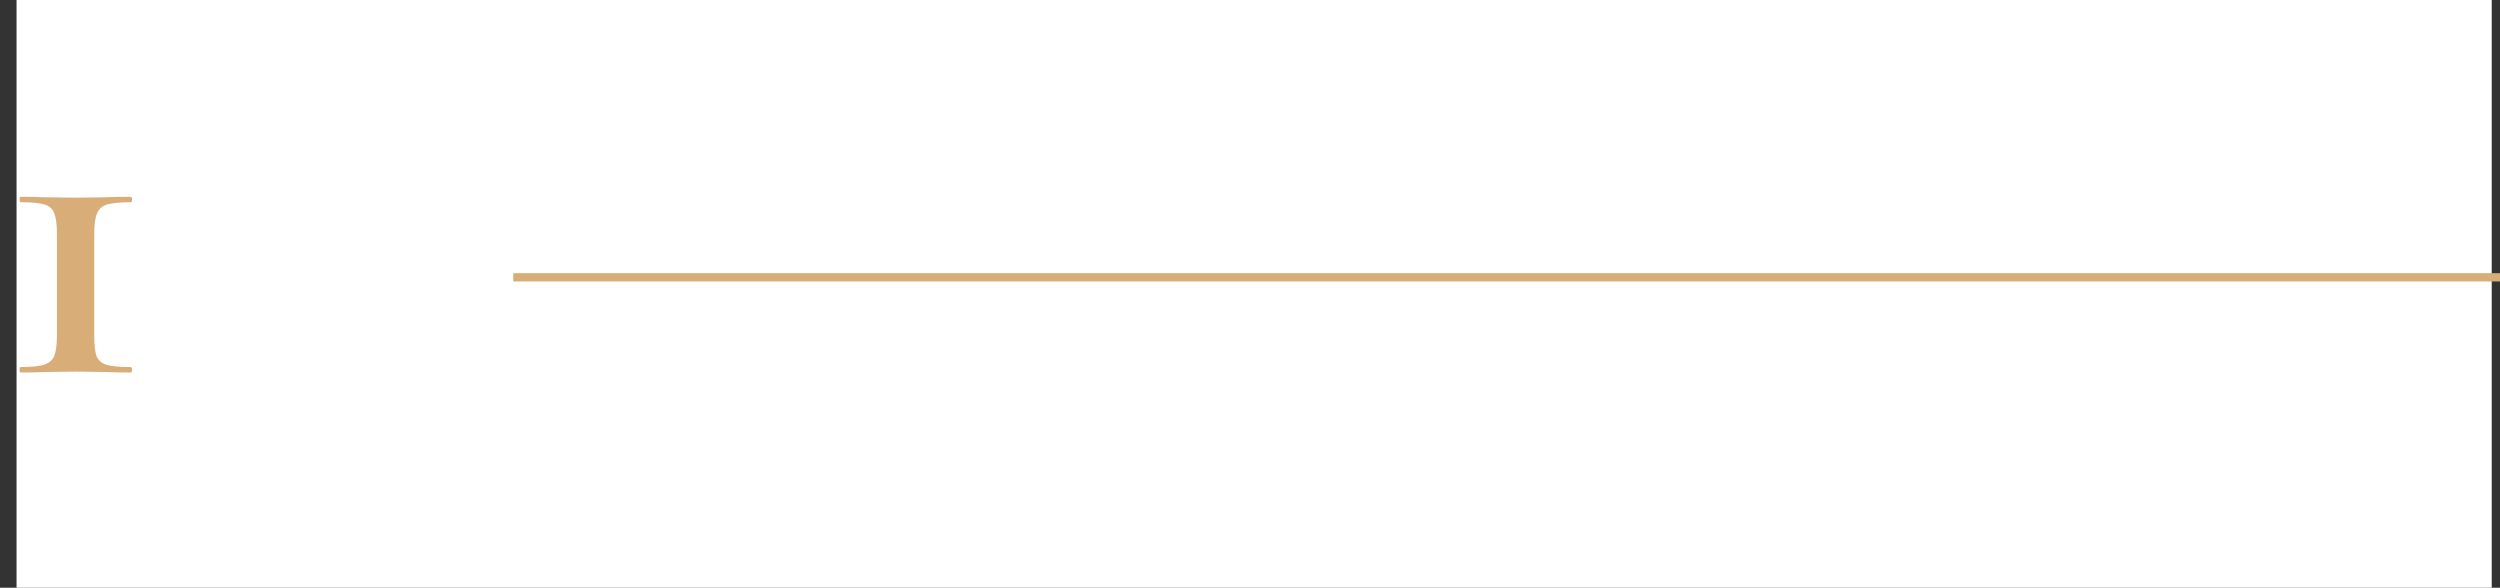 <?xml version="1.0" encoding="UTF-8"?> <svg xmlns="http://www.w3.org/2000/svg" width="302" height="71" viewBox="0 0 302 71" fill="none"><rect x="0" y="0" width="302" height="71" fill="#333333" stroke="none"/> <rect x="2" width="299" height="71" fill="white"></rect> <path d="M6.875 28.225C6.875 27.088 6.765 26.263 6.545 25.75C6.362 25.237 5.977 24.888 5.39 24.705C4.803 24.522 3.832 24.43 2.475 24.43C2.402 24.43 2.365 24.32 2.365 24.1C2.365 23.88 2.402 23.77 2.475 23.77C3.648 23.77 4.565 23.788 5.225 23.825L9.13 23.88L12.98 23.825C13.677 23.788 14.612 23.77 15.785 23.77C15.895 23.77 15.95 23.88 15.95 24.1C15.95 24.32 15.895 24.43 15.785 24.43C14.502 24.43 13.548 24.522 12.925 24.705C12.338 24.888 11.935 25.255 11.715 25.805C11.495 26.318 11.385 27.125 11.385 28.225V40.545C11.385 41.682 11.477 42.507 11.66 43.02C11.88 43.533 12.283 43.882 12.87 44.065C13.457 44.248 14.428 44.34 15.785 44.34C15.895 44.34 15.95 44.45 15.95 44.67C15.95 44.89 15.895 45 15.785 45C14.612 45 13.695 44.982 13.035 44.945L9.13 44.89L5.28 44.945C4.583 44.982 3.648 45 2.475 45C2.402 45 2.365 44.89 2.365 44.67C2.365 44.45 2.402 44.34 2.475 44.34C3.758 44.34 4.693 44.248 5.28 44.065C5.903 43.882 6.325 43.533 6.545 43.02C6.765 42.47 6.875 41.645 6.875 40.545V28.225Z" fill="#D8AD77"></path> <line x1="62" y1="33.5" x2="302" y2="33.5" stroke="#D8AD77"></line> </svg> 